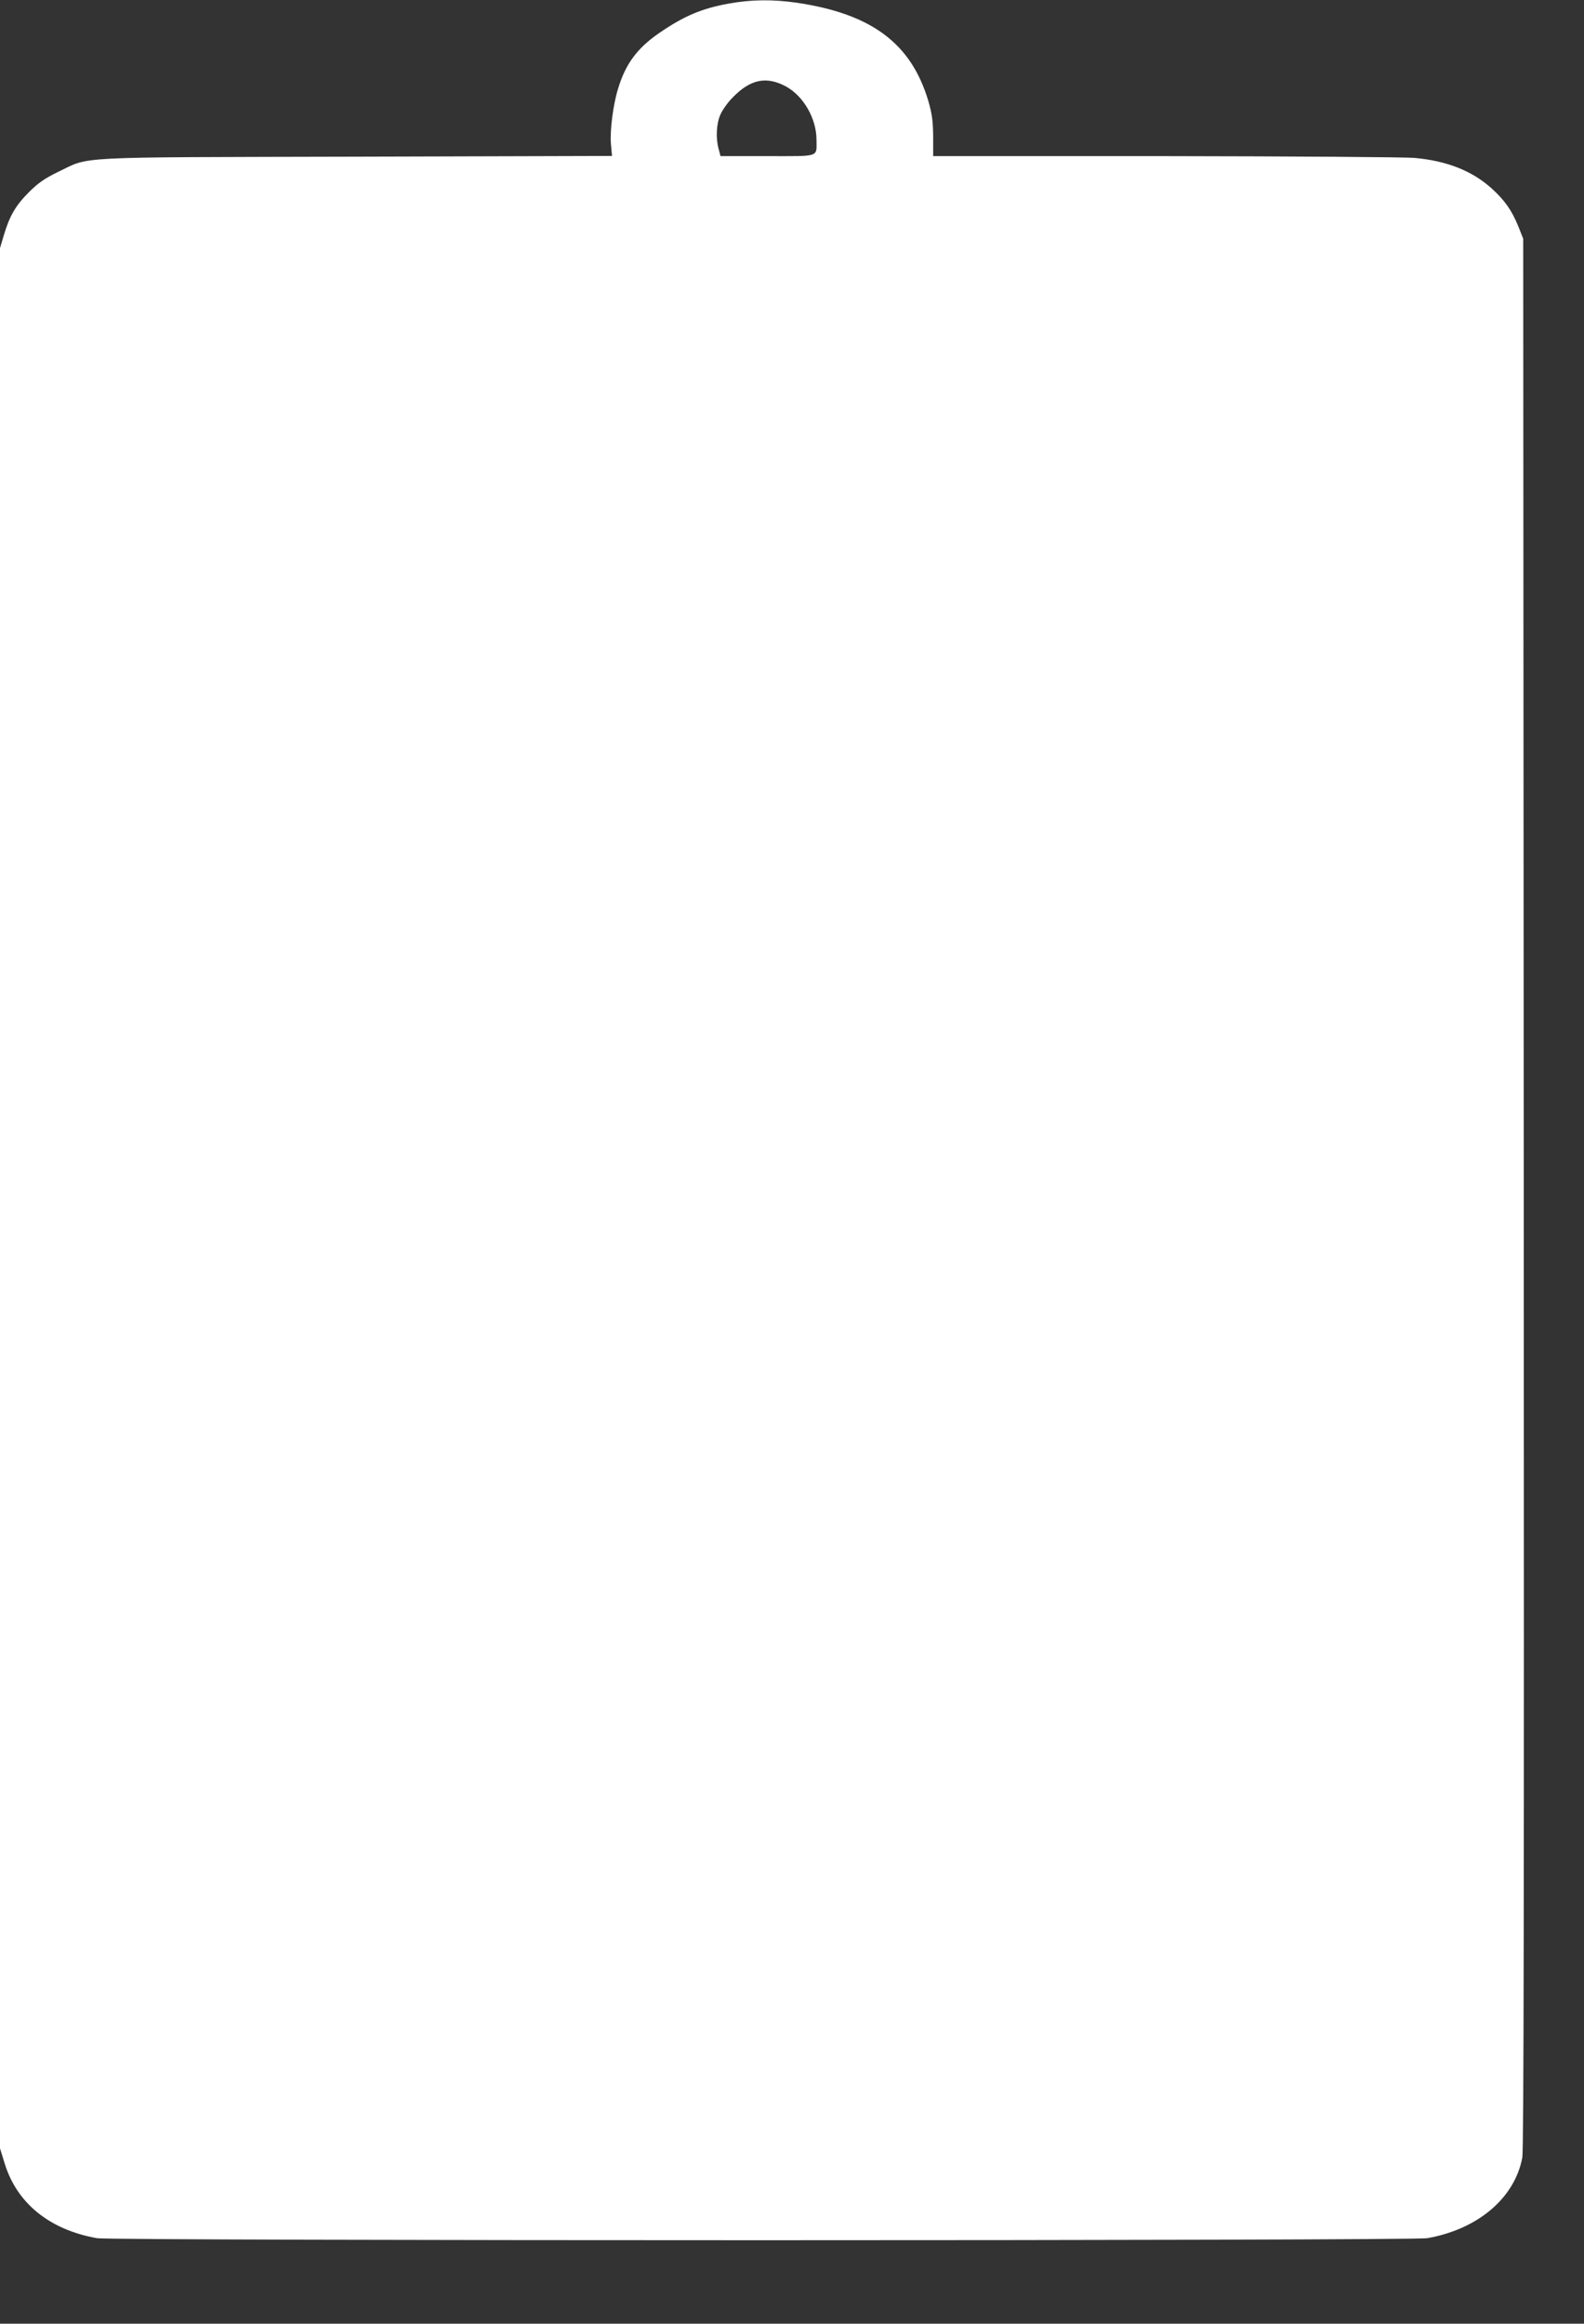 <?xml version="1.0" standalone="no"?>
<!DOCTYPE svg PUBLIC "-//W3C//DTD SVG 20010904//EN"
 "http://www.w3.org/TR/2001/REC-SVG-20010904/DTD/svg10.dtd">
<svg version="1.0" xmlns="http://www.w3.org/2000/svg"
 width="873pt" height="1280pt" viewBox="0 0 873 1280"
 preserveAspectRatio="xMidYMid meet">
<rect x="0" y="0" width="873" height="1280" fill="#333333" stroke="none"/>
<g transform="translate(0,1280) scale(0.1,-0.1)"
fill="#ffffff" stroke="none">
<path d="M4015 12780 c-148 -27 -245 -68 -382 -162 -122 -84 -186 -171 -227
-308 -27 -87 -45 -229 -39 -302 l6 -67 -1409 -4 c-1590 -4 -1462 3 -1644 -84
-74 -36 -110 -61 -161 -112 -73 -73 -106 -130 -138 -237 l-21 -71 0 -5234 0
-5233 25 -81 c67 -221 247 -367 509 -414 83 -15 7248 -15 7332 0 279 49 482
221 524 444 8 44 10 1454 8 5315 l-3 5255 -27 68 c-36 88 -74 143 -148 210
-107 96 -246 151 -423 167 -56 5 -676 9 -1378 10 l-1276 0 0 108 c-1 86 -6
124 -27 197 -95 317 -313 479 -725 540 -133 19 -249 18 -376 -5z m318 -457
c96 -53 167 -177 167 -293 0 -98 23 -90 -271 -90 l-258 0 -10 38 c-17 60 -13
142 10 192 11 25 41 67 67 93 98 101 186 119 295 60z"/>
</g>
</svg>
